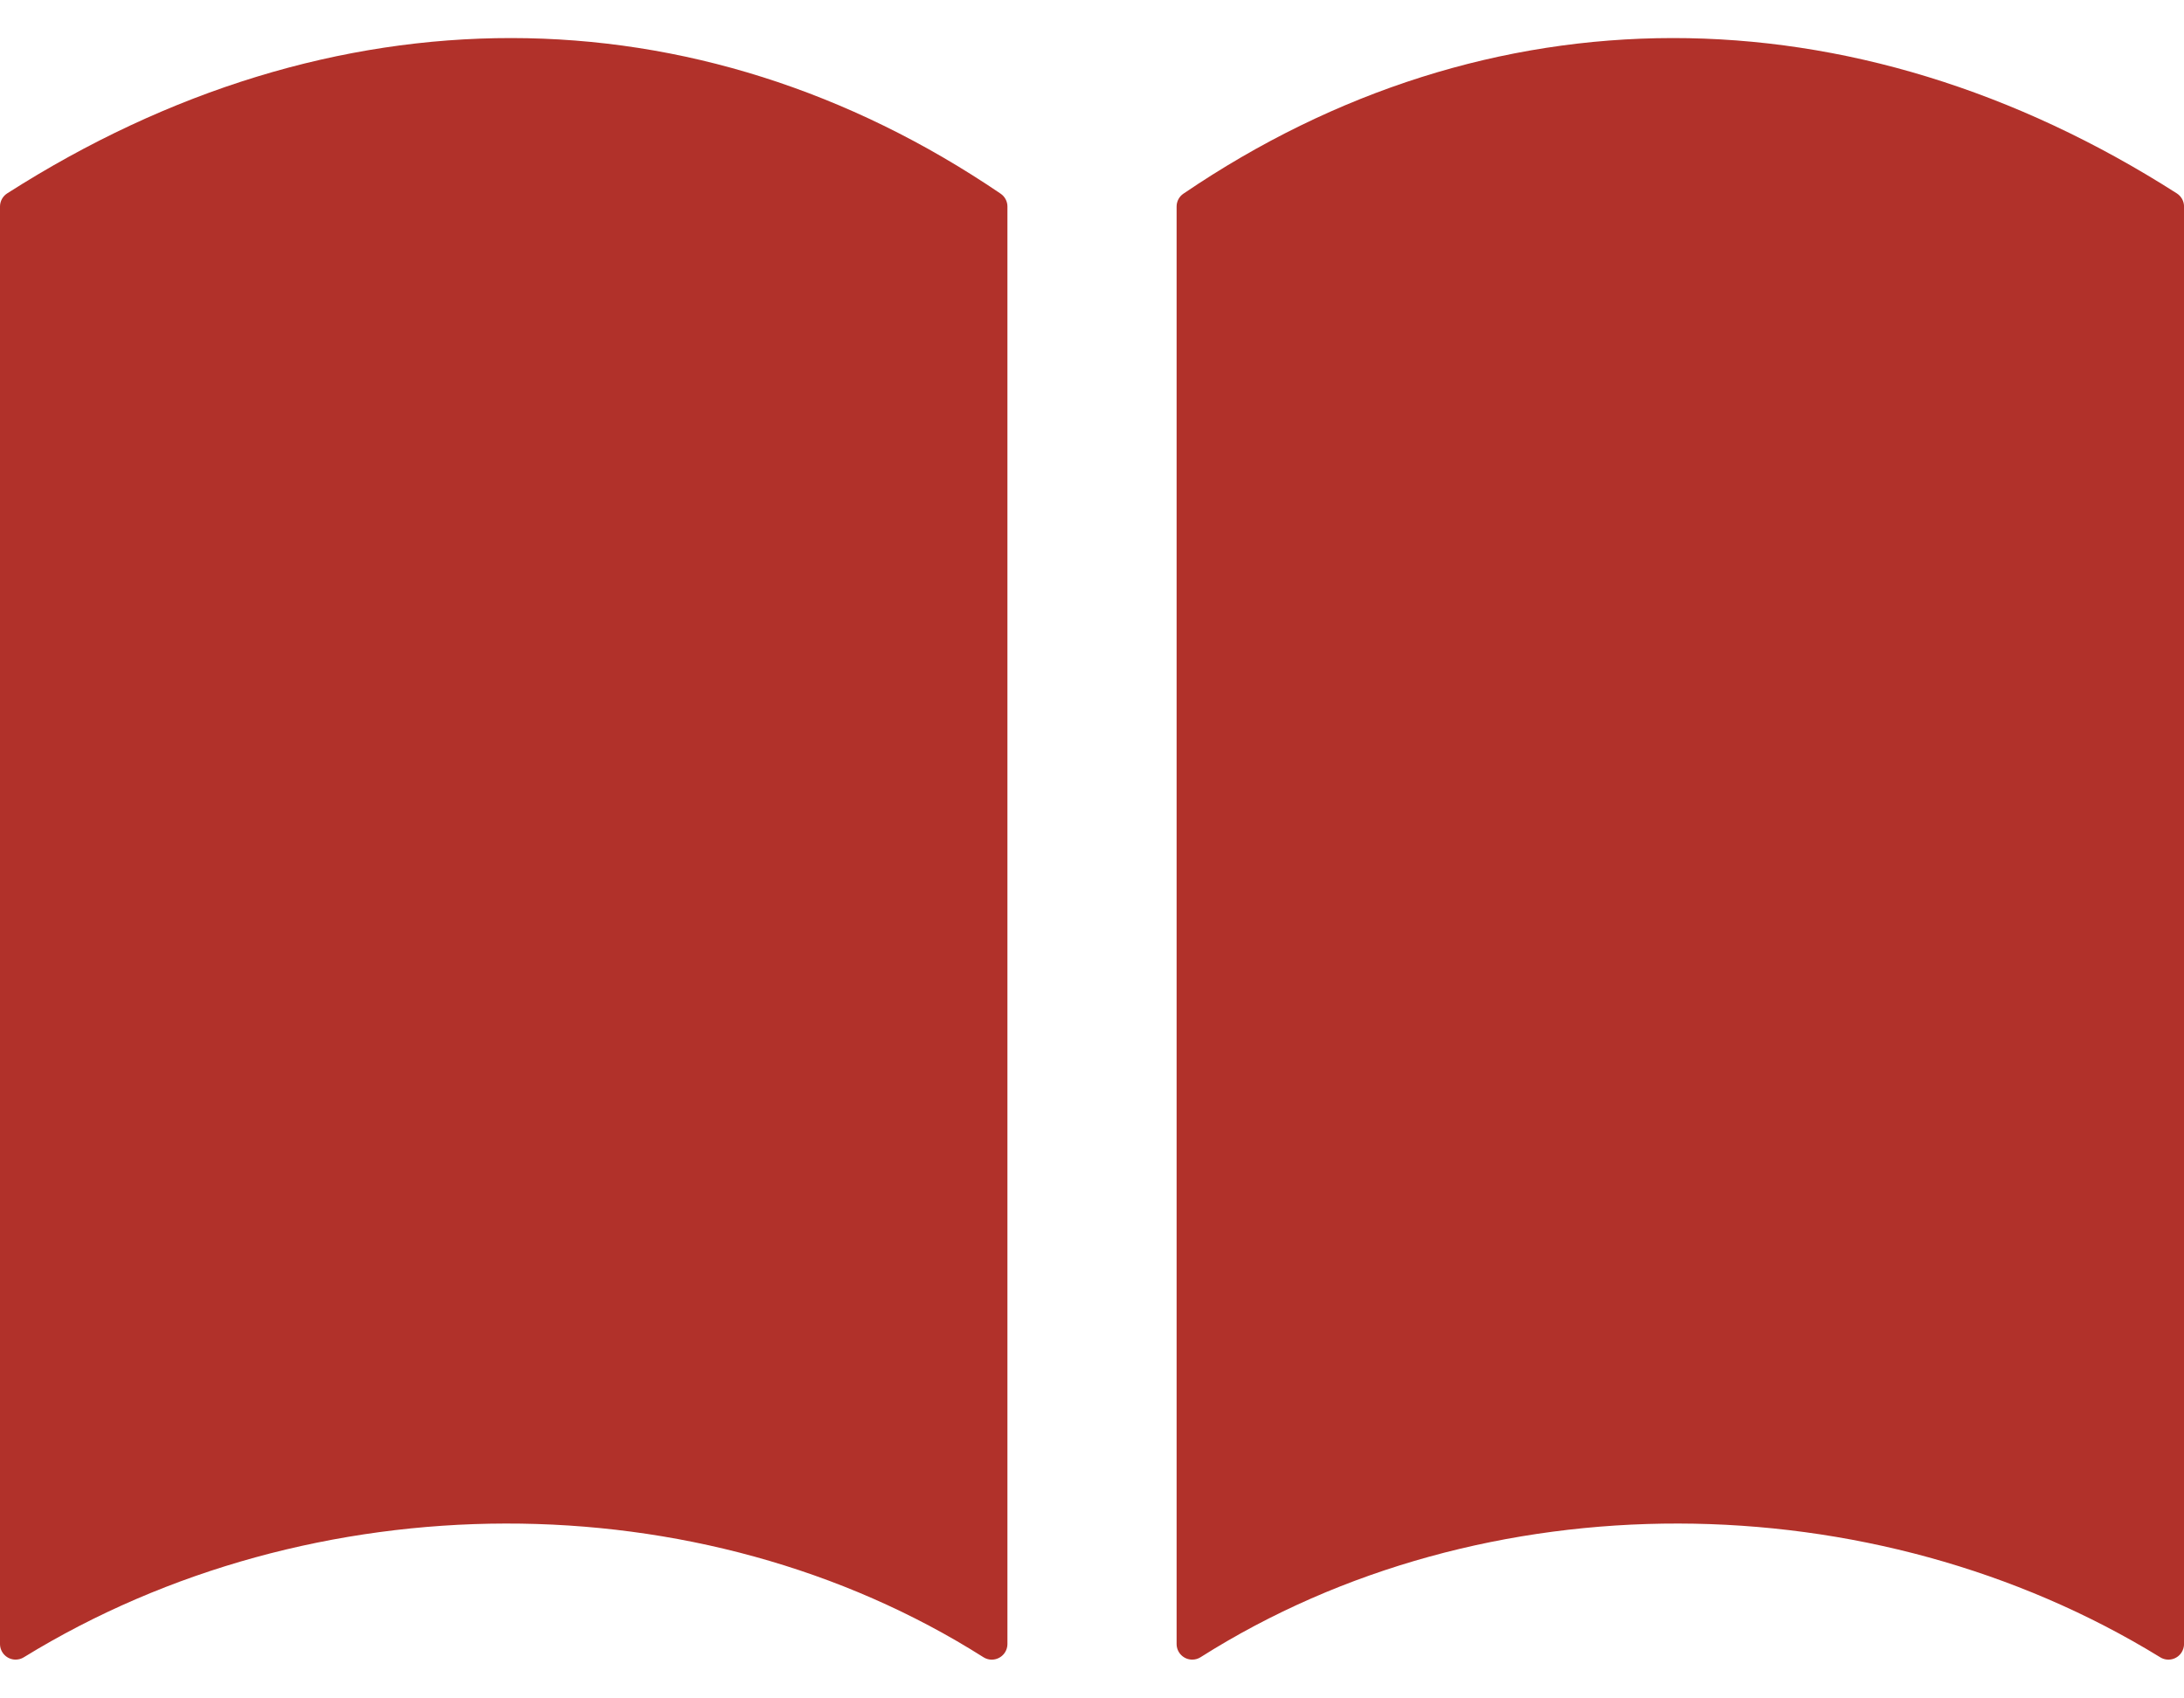 <svg width="54" height="42" viewBox="0 0 54 42" fill="none" xmlns="http://www.w3.org/2000/svg">
<path d="M29.684 40.982C36.688 36.544 46.288 36.604 53.413 40.984C53.594 41.096 53.832 41.039 53.943 40.858C53.98 40.797 54.001 40.727 54.001 40.656V5.107C54.001 4.975 53.933 4.853 53.822 4.782C49.807 2.216 45.55 0.938 41.354 0.941C37.159 0.945 33.025 2.23 29.261 4.789C29.155 4.86 29.092 4.98 29.092 5.107V40.655C29.092 40.868 29.265 41.041 29.477 41.041C29.551 41.042 29.622 41.021 29.684 40.982Z" fill="#B1312A"/>
<path d="M0.588 40.984C7.712 36.604 17.312 36.544 24.316 40.982C24.496 41.096 24.734 41.042 24.849 40.862C24.888 40.8 24.909 40.729 24.909 40.656V5.107C24.909 4.979 24.845 4.86 24.74 4.789C20.975 2.23 16.843 0.945 12.647 0.941C8.452 0.938 4.193 2.216 0.178 4.782C0.067 4.853 0 4.976 0 5.107V40.655C0 40.868 0.173 41.041 0.386 41.041C0.457 41.041 0.527 41.022 0.588 40.984Z" fill="#B1312A"/>
</svg>
